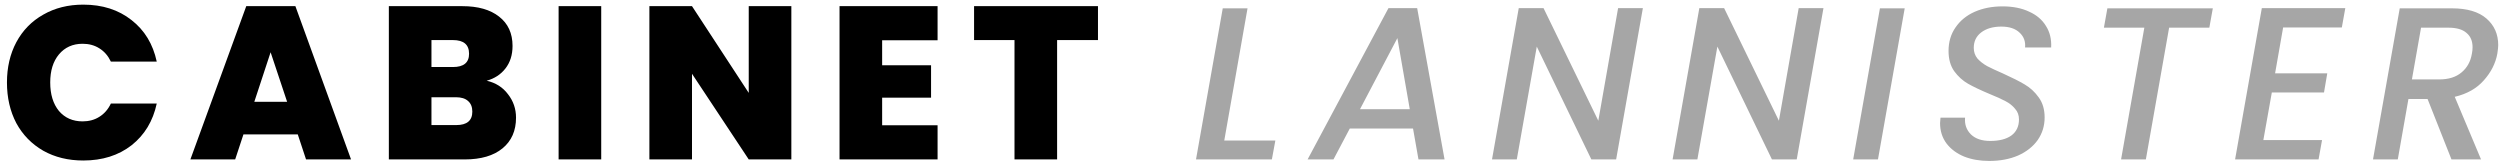 <svg width="345" height="23" viewBox="0 0 345 23" fill="none" xmlns="http://www.w3.org/2000/svg">
<path d="M0.96 11.38C0.96 9.3 1.39 7.45 2.25 5.83C3.13 4.19 4.37 2.92 5.97 2.02C7.57 1.1 9.41 0.64 11.49 0.64C14.13 0.64 16.35 1.35 18.15 2.77C19.95 4.17 21.11 6.08 21.63 8.5H15.3C14.92 7.7 14.39 7.09 13.71 6.67C13.05 6.25 12.28 6.04 11.4 6.04C10.04 6.04 8.95 6.53 8.13 7.51C7.33 8.47 6.93 9.76 6.93 11.38C6.93 13.02 7.33 14.33 8.13 15.31C8.95 16.27 10.04 16.75 11.4 16.75C12.28 16.75 13.05 16.54 13.71 16.12C14.39 15.7 14.92 15.09 15.3 14.29H21.63C21.11 16.71 19.95 18.63 18.15 20.05C16.35 21.45 14.13 22.15 11.49 22.15C9.41 22.15 7.57 21.7 5.97 20.8C4.37 19.88 3.13 18.61 2.25 16.99C1.39 15.35 0.96 13.48 0.96 11.38ZM41.094 18.55H33.594L32.454 22H26.274L33.984 0.85H40.764L48.444 22H42.234L41.094 18.55ZM39.624 14.05L37.344 7.21L35.094 14.05H39.624ZM67.161 11.14C68.401 11.42 69.381 12.04 70.101 13C70.841 13.94 71.211 15.02 71.211 16.24C71.211 18.04 70.591 19.45 69.351 20.47C68.111 21.49 66.371 22 64.131 22H53.661V0.85H63.801C65.961 0.85 67.651 1.33 68.871 2.29C70.111 3.25 70.731 4.6 70.731 6.34C70.731 7.58 70.401 8.62 69.741 9.46C69.101 10.28 68.241 10.84 67.161 11.14ZM59.541 9.25H62.511C63.991 9.25 64.731 8.64 64.731 7.42C64.731 6.16 63.991 5.53 62.511 5.53H59.541V9.25ZM62.961 17.26C64.441 17.26 65.181 16.64 65.181 15.4C65.181 14.76 64.981 14.27 64.581 13.93C64.201 13.59 63.651 13.42 62.931 13.42H59.541V17.26H62.961ZM82.968 0.85V22H77.088V0.85H82.968ZM109.206 22H103.326L95.496 10.18V22H89.616V0.85H95.496L103.326 12.82V0.85H109.206V22ZM121.736 5.56V9.01H128.486V13.48H121.736V17.29H129.386V22H115.856V0.85H129.386V5.56H121.736ZM151.521 0.85V5.53H145.881V22H140.001V5.53H134.421V0.85H151.521Z" fill="black"/>
<path d="M168.949 19.39H175.999L175.519 22H165.049L168.739 1.15H172.159L168.949 19.39ZM194.999 17.74H186.269L184.019 22H180.449L191.609 1.12H195.569L199.349 22H195.749L194.999 17.74ZM194.549 15.07L192.839 5.26L187.679 15.07H194.549ZM223.027 22H219.607L212.077 6.43L209.317 22H205.897L209.587 1.12H213.007L220.567 16.66L223.297 1.12H226.717L223.027 22ZM247.948 22H244.528L236.998 6.43L234.238 22H230.818L234.508 1.12H237.928L245.488 16.66L248.218 1.12H251.638L247.948 22ZM262.849 1.15L259.159 22H255.739L259.429 1.15H262.849ZM274.509 22.21C273.229 22.21 272.079 22.01 271.059 21.61C270.039 21.19 269.229 20.59 268.629 19.81C268.029 19.01 267.729 18.07 267.729 16.99C267.729 16.85 267.749 16.6 267.789 16.24H271.179C271.099 17.16 271.369 17.93 271.989 18.55C272.609 19.15 273.499 19.45 274.659 19.45C275.899 19.45 276.869 19.2 277.569 18.7C278.269 18.18 278.619 17.44 278.619 16.48C278.619 15.9 278.439 15.41 278.079 15.01C277.739 14.59 277.299 14.24 276.759 13.96C276.239 13.68 275.509 13.35 274.569 12.97C273.329 12.45 272.339 11.98 271.599 11.56C270.859 11.14 270.219 10.56 269.679 9.82C269.159 9.08 268.899 8.15 268.899 7.03C268.899 5.79 269.219 4.71 269.859 3.79C270.499 2.85 271.379 2.13 272.499 1.63C273.639 1.13 274.919 0.88 276.339 0.88C277.759 0.88 278.979 1.12 279.999 1.6C281.039 2.06 281.819 2.72 282.339 3.58C282.879 4.42 283.119 5.41 283.059 6.55H279.459C279.539 5.73 279.289 5.05 278.709 4.51C278.129 3.95 277.289 3.67 276.189 3.67C275.029 3.67 274.099 3.94 273.399 4.48C272.719 5 272.379 5.71 272.379 6.61C272.379 7.17 272.549 7.66 272.889 8.08C273.249 8.48 273.699 8.83 274.239 9.13C274.779 9.41 275.509 9.75 276.429 10.15C277.669 10.71 278.659 11.21 279.399 11.65C280.159 12.09 280.809 12.69 281.349 13.45C281.889 14.19 282.159 15.11 282.159 16.21C282.159 17.37 281.839 18.41 281.199 19.33C280.559 20.23 279.659 20.94 278.499 21.46C277.339 21.96 276.009 22.21 274.509 22.21ZM305.368 1.15L304.888 3.82H299.338L296.128 22H292.708L295.918 3.82H290.338L290.818 1.15H305.368ZM315.072 3.79L313.962 10.12H321.162L320.712 12.76H313.512L312.342 19.33H320.442L319.962 22H308.442L312.132 1.12H323.652L323.172 3.79H315.072ZM338.364 1.15C340.464 1.15 342.054 1.62 343.134 2.56C344.214 3.5 344.754 4.72 344.754 6.22C344.754 6.48 344.714 6.87 344.634 7.39C344.394 8.73 343.774 9.96 342.774 11.08C341.794 12.2 340.454 12.96 338.754 13.36L342.384 22H338.304L335.004 13.66H332.364L330.894 22H327.474L331.164 1.15H338.364ZM341.124 7.39C341.184 7.09 341.214 6.8 341.214 6.52C341.214 5.66 340.934 5 340.374 4.54C339.834 4.06 339.004 3.82 337.884 3.82H334.104L332.844 10.96H336.624C337.904 10.96 338.924 10.64 339.684 10C340.464 9.36 340.944 8.49 341.124 7.39Z" fill="#A6A6A6"/>
</svg>
